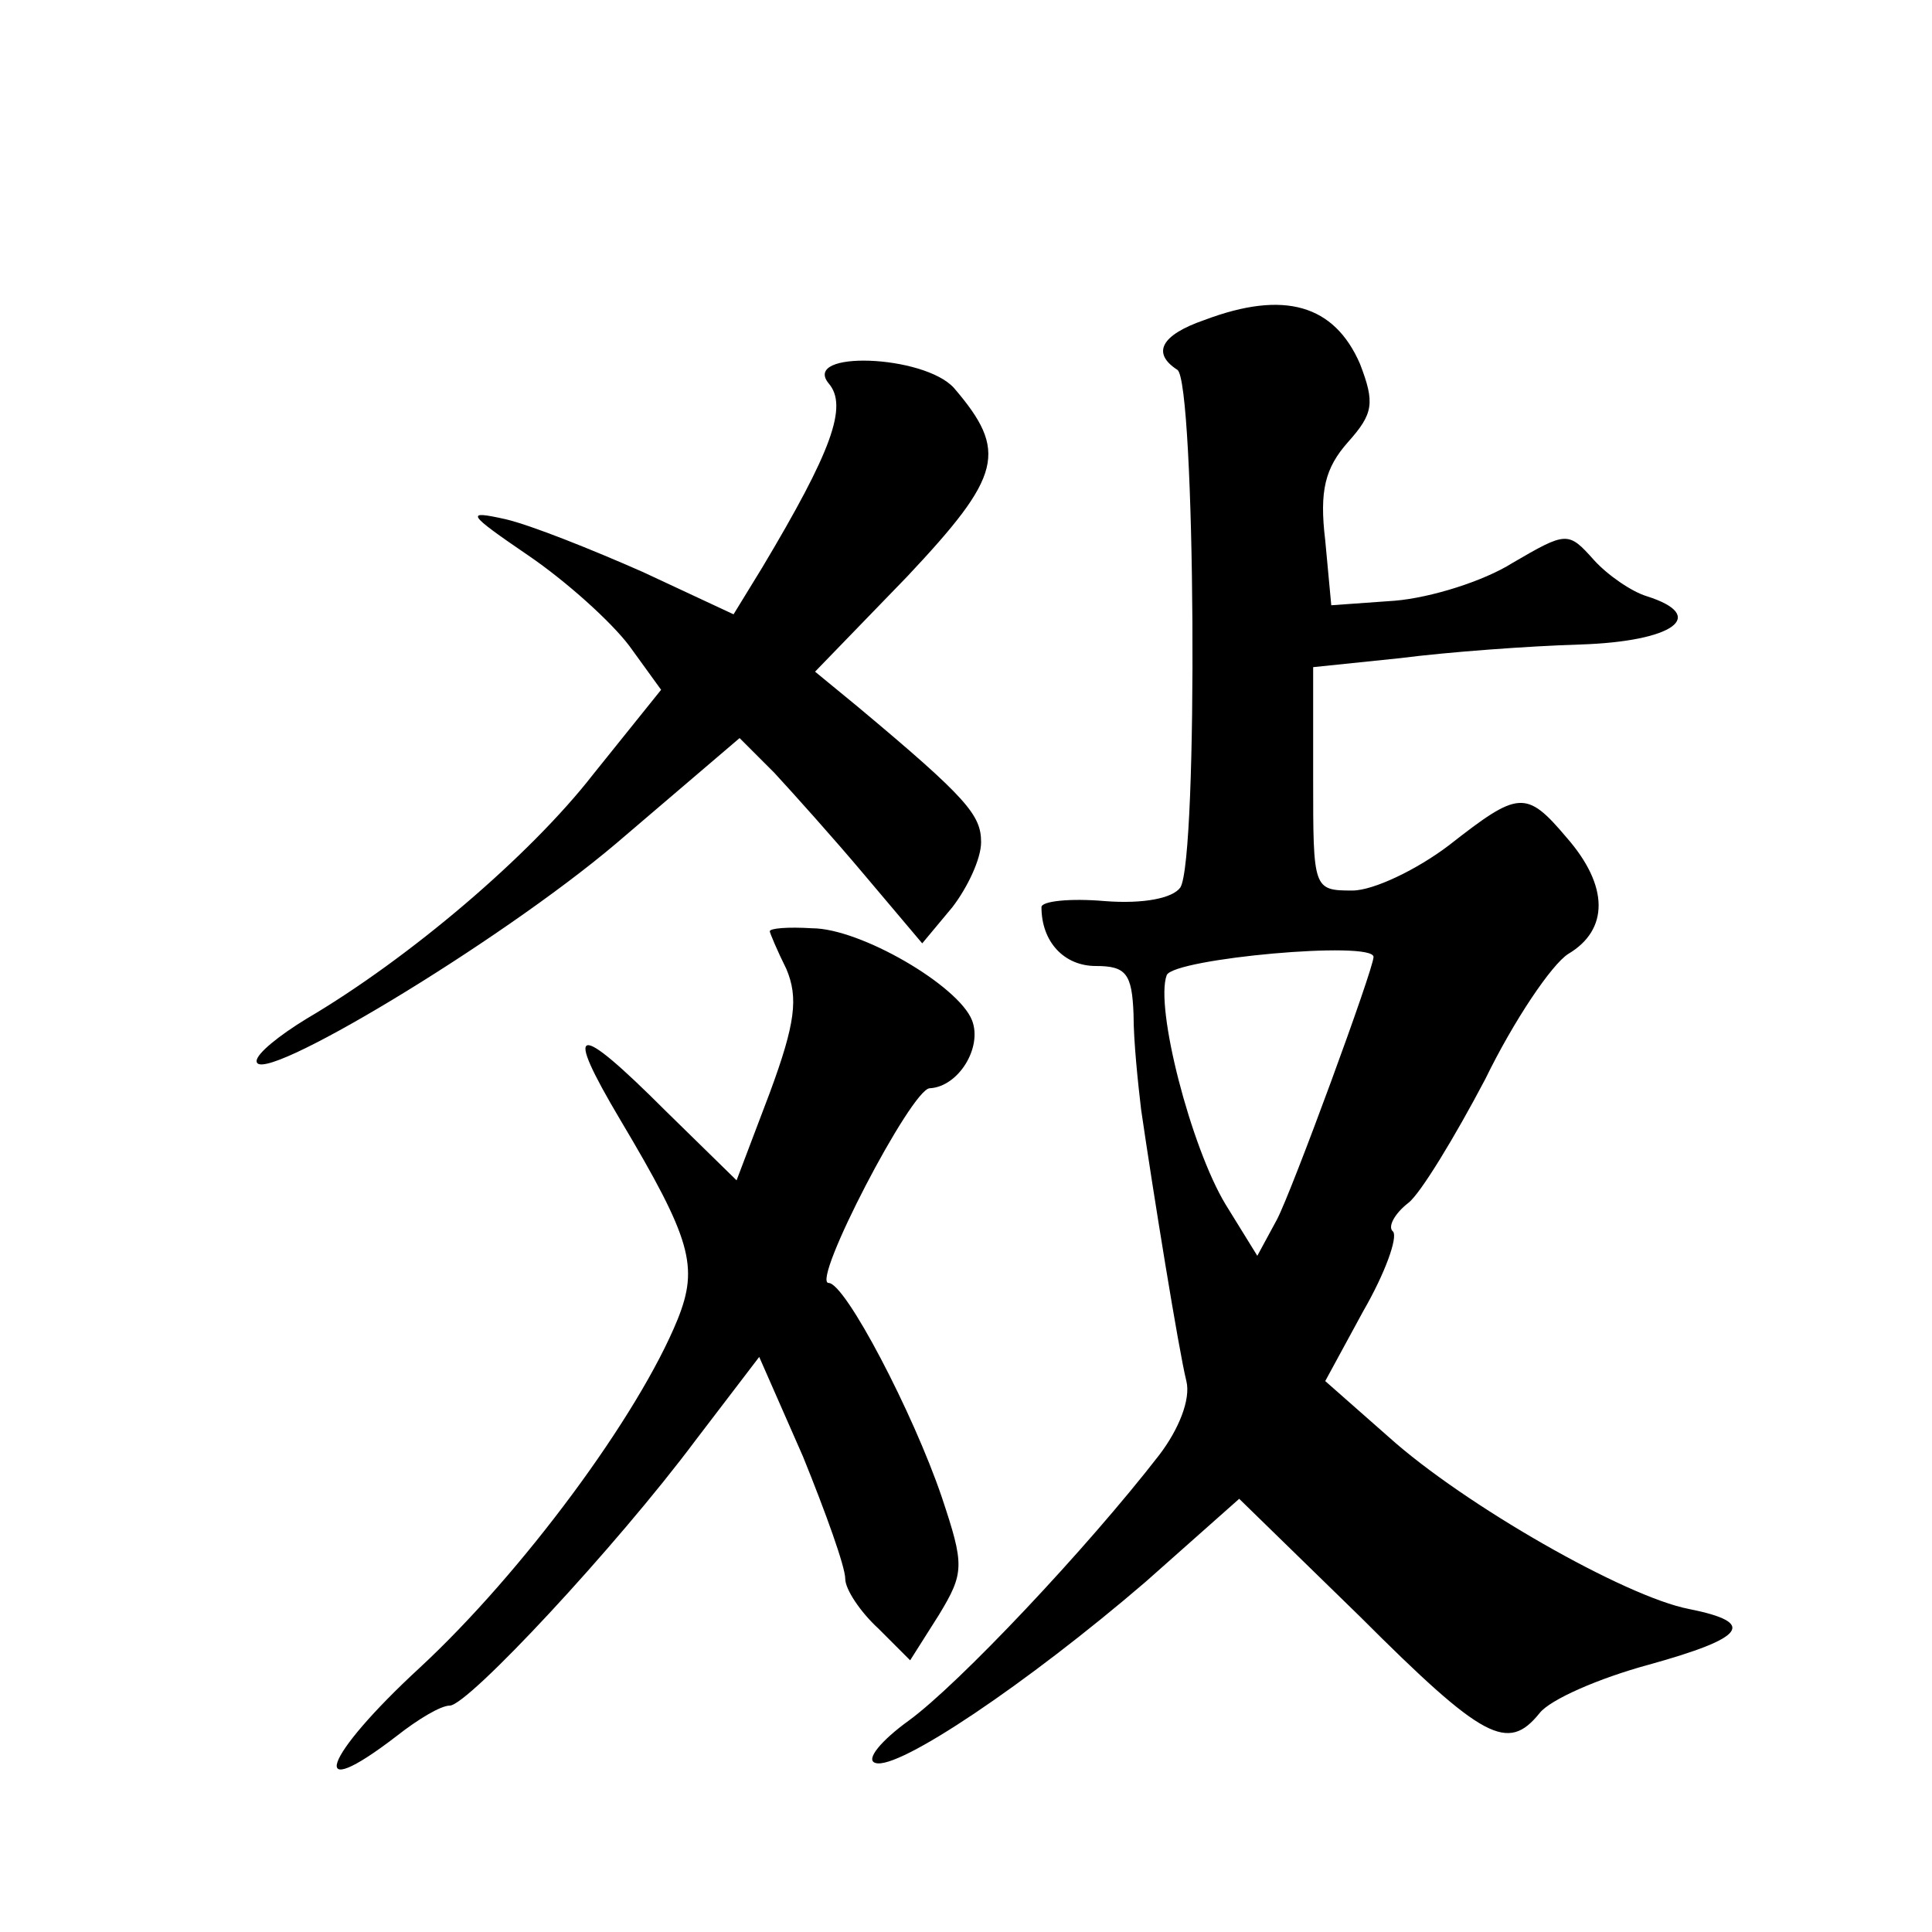 <?xml version="1.0" standalone="no"?>
<!DOCTYPE svg PUBLIC "-//W3C//DTD SVG 20010904//EN"
 "http://www.w3.org/TR/2001/REC-SVG-20010904/DTD/svg10.dtd">
<svg version="1.0" xmlns="http://www.w3.org/2000/svg"
 width="128pt" height="128pt" viewBox="0 0 128 128"
 preserveAspectRatio="xMidYMid meet">
<g transform="translate(0,128) scale(0.1,-0.1)"
fill="#0" stroke="none">
<path d="M798 1068 c-29 -10 -35 -22 -18 -33 12 -7 14 -324 2 -343 -5 -7 -24 -11
-50 -9 -23 2 -42 0 -42 -4 0 -23 15 -39 36 -39 20 0 24 -5 25 -32 0 -18 3 -46 5
-63 8 -55 25 -160 30 -180 3 -12 -5 -32 -18 -49 -48 -62 -133 -152 -166 -176 -18
-13 -29 -26 -22 -28 15 -5 101 53 179 120 l62 55 80 -78 c82 -82 98 -90 119 -64
7 9 39 23 72 32 65 18 72 28 27 37 -42 8 -149 69 -199 114 l-42 37 25 46 c15 26
23 49 20 53 -4 3 1 12 10 19 8 6 31 44 51 82 19 39 44 76 55 83 27 16 27 45 -1
77 -27 32 -32 31 -78 -5 -21 -16 -50 -30 -64 -30 -26 0 -26 1 -26 74 l0 74 58 6
c31 4 85 8 119 9 62 2 85 19 44 32 -10 3 -26 14 -35 24 -17 19 -18 19 -54 -2 -19
-12 -54 -23 -78 -25 l-42 -3 -4 43 c-4 33 0 48 15 65 17 19 18 26 8 52 -17 39 -50
49 -103 29z m112 -422 c0 -8 -54 -155 -64 -174 l-13 -24 -21 34 c-23 38 -47 131
-39 152 5 11 137 23 137 12z M549 1026 c13 -15 2 -45 -44 -122 l-19 -31 -60 28
c-34 15 -74 31 -91 35 -27 6 -26 4 15 -24 25 -17 55 -44 67 -60 l21 -29 -45 -56
c-42 -54 -122 -122 -190 -162 -18 -11 -33 -23 -33 -28 0 -18 160 78 238 144 l82
70 23 -23 c12 -13 39 -43 60 -68 l38 -45 20 24 c10 13 19 32 19 43 0 18 -9 29 -82
90 l-28 23 61 63 c63 67 67 83 31 125 -20 22 -101 25 -83 3z M510 663 c0 -1 5 -13
11 -25 8 -19 6 -36 -11 -82 l-22 -58 -47 46 c-60 60 -68 58 -30 -6 47 -79 52 -97
38 -132 -26 -64 -103 -168 -171 -231 -64 -59 -76 -92 -15 -45 14 11 29 20 35 20
12 0 110 105 163 176 l42 55 29 -66 c15 -37 28 -73 28 -81 0 -7 10 -22 22 -33 l21
-21 19 30 c17 28 17 33 2 78 -19 56 -64 142 -75 142 -12 0 55 129 67 129 19 1 35
27 28 45 -9 23 -74 61 -106 61 -16 1 -28 0 -28 -2z"/>
</g>
</svg>
